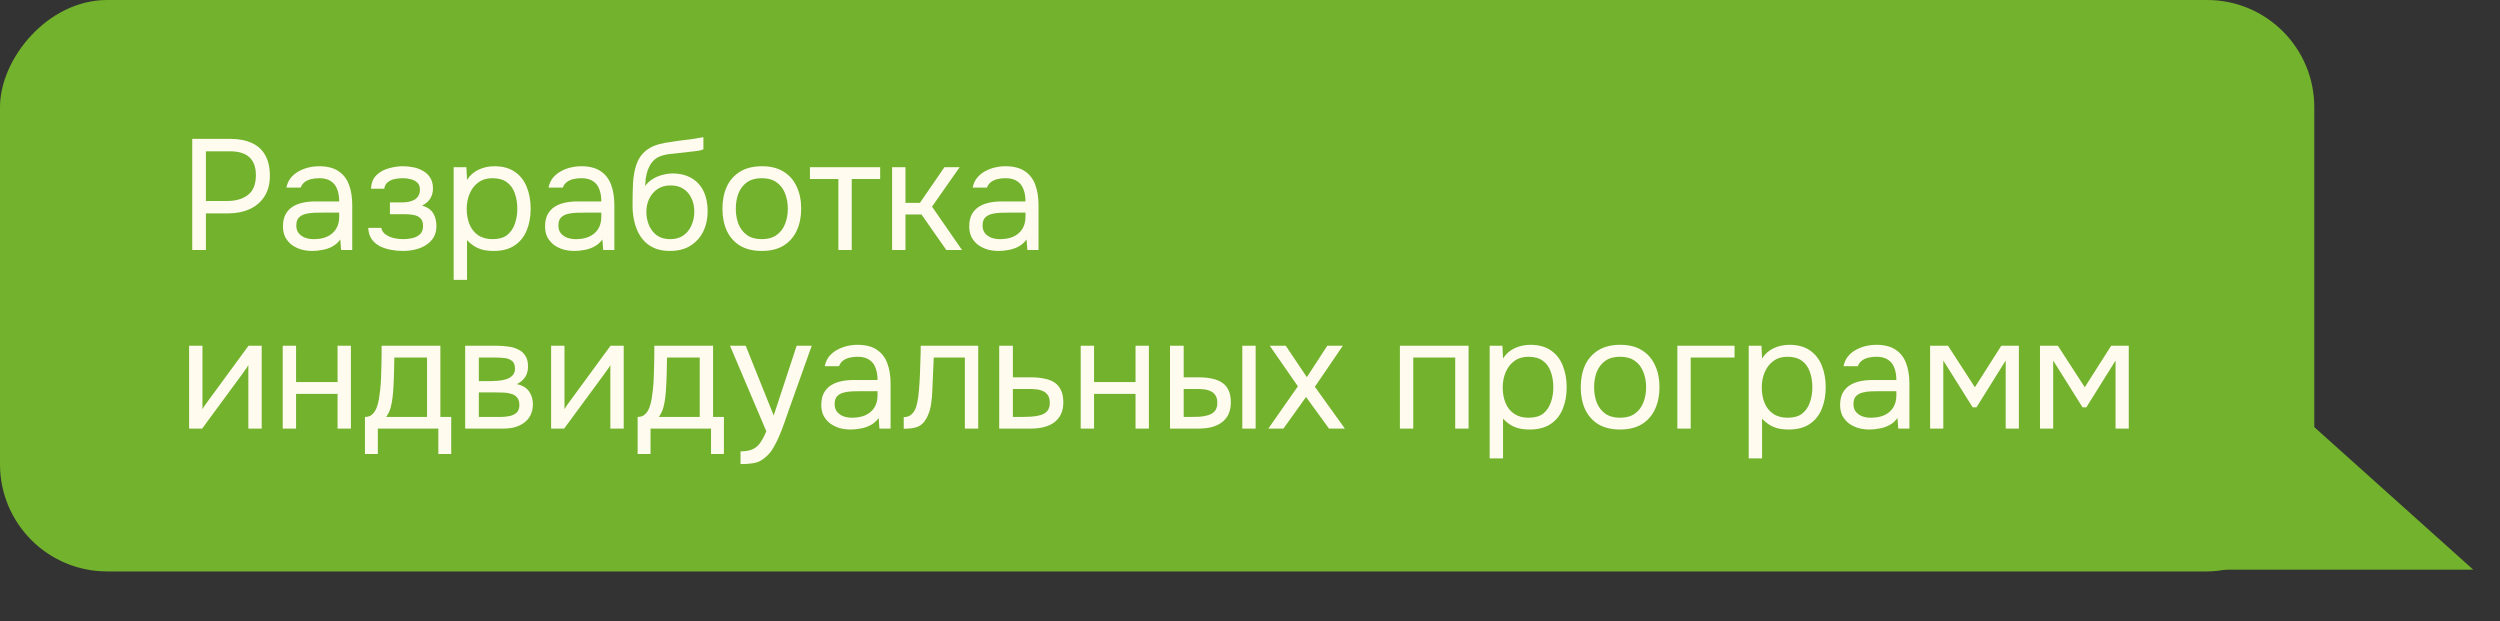 <?xml version="1.0" encoding="UTF-8"?> <svg xmlns="http://www.w3.org/2000/svg" width="350" height="87" viewBox="0 0 350 87" fill="none"><rect x="0" y="0" width="350" height="87" fill="#333333" stroke="none"/><rect x="-1" y="1" width="322" height="78" rx="14" transform="matrix(-1 0 0 1 322 0)" fill="#72B22C" stroke="#72B22C" stroke-width="2"></rect><path d="M322 58L297.751 79.75H346.249L322 58Z" fill="#72B22C"></path><path d="M26.914 35V19.446H32.304C33.448 19.446 34.431 19.637 35.252 20.018C36.073 20.385 36.697 20.949 37.122 21.712C37.562 22.475 37.782 23.443 37.782 24.616C37.782 25.76 37.525 26.728 37.012 27.52C36.513 28.297 35.824 28.884 34.944 29.28C34.064 29.676 33.052 29.874 31.908 29.874H28.828V35H26.914ZM28.828 28.136H31.82C33.008 28.136 33.969 27.857 34.702 27.3C35.45 26.728 35.824 25.804 35.824 24.528C35.824 23.413 35.523 22.577 34.922 22.02C34.321 21.463 33.419 21.184 32.216 21.184H28.828V28.136ZM43.727 35.132C43.199 35.132 42.686 35.066 42.187 34.934C41.703 34.787 41.263 34.575 40.867 34.296C40.486 34.003 40.178 33.643 39.943 33.218C39.723 32.778 39.613 32.272 39.613 31.7C39.613 31.04 39.73 30.483 39.965 30.028C40.215 29.573 40.544 29.214 40.955 28.95C41.366 28.686 41.843 28.495 42.385 28.378C42.928 28.261 43.492 28.202 44.079 28.202H47.489C47.489 27.542 47.394 26.97 47.203 26.486C47.027 26.002 46.734 25.628 46.323 25.364C45.913 25.085 45.37 24.946 44.695 24.946C44.285 24.946 43.903 24.99 43.551 25.078C43.199 25.166 42.898 25.305 42.649 25.496C42.4 25.687 42.217 25.943 42.099 26.266H40.097C40.2 25.738 40.398 25.291 40.691 24.924C40.999 24.543 41.366 24.235 41.791 24C42.231 23.751 42.7 23.567 43.199 23.45C43.698 23.333 44.197 23.274 44.695 23.274C45.81 23.274 46.705 23.501 47.379 23.956C48.054 24.396 48.545 25.027 48.853 25.848C49.161 26.655 49.315 27.615 49.315 28.73V35H47.753L47.643 33.526C47.321 33.966 46.932 34.303 46.477 34.538C46.023 34.773 45.553 34.927 45.069 35C44.6 35.088 44.153 35.132 43.727 35.132ZM43.903 33.482C44.636 33.482 45.267 33.365 45.795 33.13C46.338 32.881 46.756 32.521 47.049 32.052C47.343 31.583 47.489 31.011 47.489 30.336V29.764H45.443C44.959 29.764 44.483 29.771 44.013 29.786C43.544 29.801 43.118 29.859 42.737 29.962C42.356 30.065 42.048 30.241 41.813 30.49C41.593 30.739 41.483 31.099 41.483 31.568C41.483 32.008 41.593 32.367 41.813 32.646C42.048 32.925 42.349 33.137 42.715 33.284C43.096 33.416 43.492 33.482 43.903 33.482ZM56.414 35.132C55.857 35.132 55.3 35.081 54.742 34.978C54.185 34.875 53.664 34.707 53.18 34.472C52.711 34.223 52.33 33.893 52.036 33.482C51.743 33.057 51.582 32.529 51.552 31.898H53.378C53.452 32.294 53.664 32.609 54.016 32.844C54.368 33.079 54.764 33.247 55.204 33.35C55.659 33.438 56.062 33.482 56.414 33.482C56.825 33.482 57.243 33.438 57.668 33.35C58.108 33.262 58.475 33.086 58.768 32.822C59.076 32.558 59.23 32.169 59.23 31.656C59.23 31.157 59.106 30.791 58.856 30.556C58.622 30.321 58.306 30.167 57.91 30.094C57.529 30.021 57.111 29.984 56.656 29.984H54.588V28.334H56.282C56.561 28.334 56.847 28.312 57.14 28.268C57.434 28.209 57.705 28.121 57.954 28.004C58.204 27.872 58.402 27.689 58.548 27.454C58.71 27.219 58.79 26.919 58.79 26.552C58.79 26.141 58.673 25.819 58.438 25.584C58.204 25.349 57.903 25.188 57.536 25.1C57.17 24.997 56.796 24.946 56.414 24.946C56.062 24.946 55.688 24.983 55.292 25.056C54.911 25.129 54.581 25.276 54.302 25.496C54.024 25.701 53.855 26.009 53.796 26.42H51.948C51.978 25.628 52.22 25.005 52.674 24.55C53.129 24.095 53.694 23.773 54.368 23.582C55.043 23.377 55.718 23.274 56.392 23.274C56.906 23.274 57.412 23.325 57.91 23.428C58.409 23.531 58.864 23.707 59.274 23.956C59.685 24.191 60.008 24.506 60.242 24.902C60.492 25.298 60.616 25.789 60.616 26.376C60.616 26.904 60.492 27.373 60.242 27.784C59.993 28.195 59.612 28.525 59.098 28.774C59.846 29.009 60.367 29.375 60.66 29.874C60.954 30.373 61.1 30.967 61.1 31.656C61.1 32.272 60.968 32.8 60.704 33.24C60.44 33.665 60.081 34.025 59.626 34.318C59.186 34.597 58.688 34.802 58.13 34.934C57.573 35.066 57.001 35.132 56.414 35.132ZM63.513 39.18V23.406H65.295L65.383 25.188C65.779 24.557 66.314 24.081 66.989 23.758C67.678 23.435 68.419 23.274 69.211 23.274C70.384 23.274 71.345 23.538 72.093 24.066C72.841 24.579 73.391 25.283 73.743 26.178C74.11 27.073 74.293 28.085 74.293 29.214C74.293 30.343 74.11 31.355 73.743 32.25C73.376 33.145 72.812 33.849 72.049 34.362C71.286 34.875 70.311 35.132 69.123 35.132C68.536 35.132 68.008 35.073 67.539 34.956C67.07 34.824 66.659 34.641 66.307 34.406C65.955 34.171 65.647 33.907 65.383 33.614V39.18H63.513ZM68.969 33.482C69.82 33.482 70.494 33.291 70.993 32.91C71.492 32.514 71.851 31.993 72.071 31.348C72.306 30.703 72.423 29.991 72.423 29.214C72.423 28.422 72.306 27.703 72.071 27.058C71.851 26.413 71.484 25.899 70.971 25.518C70.458 25.137 69.776 24.946 68.925 24.946C68.162 24.946 67.51 25.144 66.967 25.54C66.439 25.921 66.036 26.442 65.757 27.102C65.478 27.747 65.339 28.459 65.339 29.236C65.339 30.043 65.471 30.769 65.735 31.414C65.999 32.059 66.402 32.565 66.945 32.932C67.488 33.299 68.162 33.482 68.969 33.482ZM80.422 35.132C79.894 35.132 79.381 35.066 78.882 34.934C78.398 34.787 77.959 34.575 77.562 34.296C77.181 34.003 76.873 33.643 76.638 33.218C76.418 32.778 76.308 32.272 76.308 31.7C76.308 31.04 76.426 30.483 76.66 30.028C76.91 29.573 77.24 29.214 77.65 28.95C78.061 28.686 78.538 28.495 79.081 28.378C79.623 28.261 80.188 28.202 80.775 28.202H84.184C84.184 27.542 84.089 26.97 83.898 26.486C83.722 26.002 83.429 25.628 83.019 25.364C82.608 25.085 82.065 24.946 81.391 24.946C80.98 24.946 80.599 24.99 80.246 25.078C79.894 25.166 79.594 25.305 79.344 25.496C79.095 25.687 78.912 25.943 78.794 26.266H76.793C76.895 25.738 77.093 25.291 77.386 24.924C77.695 24.543 78.061 24.235 78.487 24C78.927 23.751 79.396 23.567 79.894 23.45C80.393 23.333 80.892 23.274 81.391 23.274C82.505 23.274 83.4 23.501 84.075 23.956C84.749 24.396 85.24 25.027 85.549 25.848C85.856 26.655 86.01 27.615 86.01 28.73V35H84.448L84.338 33.526C84.016 33.966 83.627 34.303 83.172 34.538C82.718 34.773 82.249 34.927 81.764 35C81.295 35.088 80.848 35.132 80.422 35.132ZM80.599 33.482C81.332 33.482 81.963 33.365 82.49 33.13C83.033 32.881 83.451 32.521 83.745 32.052C84.038 31.583 84.184 31.011 84.184 30.336V29.764H82.138C81.654 29.764 81.178 29.771 80.709 29.786C80.239 29.801 79.814 29.859 79.433 29.962C79.051 30.065 78.743 30.241 78.508 30.49C78.288 30.739 78.178 31.099 78.178 31.568C78.178 32.008 78.288 32.367 78.508 32.646C78.743 32.925 79.044 33.137 79.41 33.284C79.792 33.416 80.188 33.482 80.599 33.482ZM93.792 35.132C93.058 35.132 92.406 35.029 91.834 34.824C91.262 34.604 90.77 34.303 90.36 33.922C89.949 33.526 89.612 33.064 89.348 32.536C89.084 31.993 88.886 31.407 88.754 30.776C88.622 30.145 88.556 29.478 88.556 28.774C88.556 27.645 88.578 26.596 88.622 25.628C88.68 24.645 88.842 23.773 89.106 23.01C89.37 22.233 89.817 21.587 90.448 21.074C91.078 20.561 91.966 20.201 93.11 19.996C93.696 19.893 94.276 19.805 94.848 19.732C95.42 19.659 95.999 19.585 96.586 19.512C96.776 19.483 96.974 19.453 97.18 19.424C97.385 19.395 97.598 19.358 97.818 19.314C98.052 19.27 98.272 19.233 98.478 19.204V20.92C98.316 20.979 98.14 21.03 97.95 21.074C97.774 21.103 97.583 21.133 97.378 21.162C97.187 21.191 96.989 21.213 96.784 21.228C96.593 21.243 96.402 21.265 96.212 21.294C96.021 21.309 95.838 21.331 95.662 21.36C95.148 21.419 94.606 21.477 94.034 21.536C93.462 21.58 92.919 21.697 92.406 21.888C91.907 22.064 91.482 22.409 91.13 22.922C90.954 23.186 90.8 23.501 90.668 23.868C90.55 24.235 90.462 24.609 90.404 24.99C90.36 25.357 90.33 25.709 90.316 26.046C90.609 25.635 90.968 25.305 91.394 25.056C91.819 24.792 92.274 24.601 92.758 24.484C93.242 24.352 93.704 24.286 94.144 24.286C95.2 24.286 96.094 24.506 96.828 24.946C97.561 25.371 98.118 25.98 98.5 26.772C98.881 27.564 99.072 28.488 99.072 29.544C99.072 30.6 98.866 31.553 98.456 32.404C98.045 33.24 97.444 33.907 96.652 34.406C95.874 34.89 94.921 35.132 93.792 35.132ZM93.836 33.482C94.569 33.482 95.185 33.306 95.684 32.954C96.182 32.602 96.556 32.133 96.806 31.546C97.07 30.959 97.202 30.314 97.202 29.61C97.202 28.921 97.07 28.305 96.806 27.762C96.556 27.205 96.182 26.765 95.684 26.442C95.2 26.119 94.598 25.958 93.88 25.958C93.176 25.958 92.567 26.127 92.054 26.464C91.555 26.801 91.166 27.256 90.888 27.828C90.624 28.385 90.492 28.994 90.492 29.654C90.492 30.329 90.616 30.959 90.866 31.546C91.115 32.133 91.482 32.602 91.966 32.954C92.464 33.306 93.088 33.482 93.836 33.482ZM106.643 35.132C105.426 35.132 104.407 34.883 103.585 34.384C102.764 33.871 102.148 33.167 101.737 32.272C101.341 31.377 101.143 30.358 101.143 29.214C101.143 28.055 101.341 27.036 101.737 26.156C102.148 25.261 102.764 24.557 103.585 24.044C104.407 23.531 105.441 23.274 106.687 23.274C107.905 23.274 108.917 23.531 109.723 24.044C110.545 24.557 111.153 25.261 111.549 26.156C111.96 27.036 112.165 28.055 112.165 29.214C112.165 30.358 111.96 31.377 111.549 32.272C111.139 33.167 110.523 33.871 109.701 34.384C108.895 34.883 107.875 35.132 106.643 35.132ZM106.643 33.482C107.494 33.482 108.183 33.291 108.711 32.91C109.254 32.529 109.65 32.015 109.899 31.37C110.163 30.725 110.295 30.006 110.295 29.214C110.295 28.422 110.163 27.703 109.899 27.058C109.65 26.413 109.254 25.899 108.711 25.518C108.183 25.137 107.494 24.946 106.643 24.946C105.807 24.946 105.118 25.137 104.575 25.518C104.047 25.899 103.651 26.413 103.387 27.058C103.138 27.703 103.013 28.422 103.013 29.214C103.013 30.006 103.138 30.725 103.387 31.37C103.651 32.015 104.047 32.529 104.575 32.91C105.118 33.291 105.807 33.482 106.643 33.482ZM117.373 35V25.056H113.391V23.406H123.225V25.056H119.243V35H117.373ZM124.894 35V23.406H126.764V28.4H128.788L132.22 23.406H134.354L130.482 28.928L134.684 35H132.484L129.008 30.028H126.764V35H124.894ZM139.805 35.132C139.277 35.132 138.764 35.066 138.265 34.934C137.781 34.787 137.341 34.575 136.945 34.296C136.564 34.003 136.256 33.643 136.021 33.218C135.801 32.778 135.691 32.272 135.691 31.7C135.691 31.04 135.809 30.483 136.043 30.028C136.293 29.573 136.623 29.214 137.033 28.95C137.444 28.686 137.921 28.495 138.463 28.378C139.006 28.261 139.571 28.202 140.157 28.202H143.567C143.567 27.542 143.472 26.97 143.281 26.486C143.105 26.002 142.812 25.628 142.401 25.364C141.991 25.085 141.448 24.946 140.773 24.946C140.363 24.946 139.981 24.99 139.629 25.078C139.277 25.166 138.977 25.305 138.727 25.496C138.478 25.687 138.295 25.943 138.177 26.266H136.175C136.278 25.738 136.476 25.291 136.769 24.924C137.077 24.543 137.444 24.235 137.869 24C138.309 23.751 138.779 23.567 139.277 23.45C139.776 23.333 140.275 23.274 140.773 23.274C141.888 23.274 142.783 23.501 143.457 23.956C144.132 24.396 144.623 25.027 144.931 25.848C145.239 26.655 145.393 27.615 145.393 28.73V35H143.831L143.721 33.526C143.399 33.966 143.01 34.303 142.555 34.538C142.101 34.773 141.631 34.927 141.147 35C140.678 35.088 140.231 35.132 139.805 35.132ZM139.981 33.482C140.715 33.482 141.345 33.365 141.873 33.13C142.416 32.881 142.834 32.521 143.127 32.052C143.421 31.583 143.567 31.011 143.567 30.336V29.764H141.521C141.037 29.764 140.561 29.771 140.091 29.786C139.622 29.801 139.197 29.859 138.815 29.962C138.434 30.065 138.126 30.241 137.891 30.49C137.671 30.739 137.561 31.099 137.561 31.568C137.561 32.008 137.671 32.367 137.891 32.646C138.126 32.925 138.427 33.137 138.793 33.284C139.175 33.416 139.571 33.482 139.981 33.482ZM26.474 60V48.406H28.344V57.294C28.447 57.089 28.586 56.869 28.762 56.634C28.938 56.385 29.077 56.194 29.18 56.062L34.79 48.406H36.638V60H34.768V51.112C34.651 51.332 34.519 51.537 34.372 51.728C34.24 51.919 34.115 52.095 33.998 52.256L28.3 60H26.474ZM39.58 60V48.406H41.45V53.488H47.258V48.406H49.127V60H47.258V55.138H41.45V60H39.58ZM51.093 63.564V58.372C51.519 58.372 51.856 58.255 52.105 58.02C52.369 57.785 52.575 57.477 52.721 57.096C52.868 56.715 52.978 56.304 53.051 55.864C53.125 55.409 53.183 54.977 53.227 54.566C53.301 53.891 53.345 53.224 53.359 52.564C53.389 51.889 53.403 51.354 53.403 50.958C53.418 50.533 53.425 50.107 53.425 49.682C53.425 49.257 53.425 48.831 53.425 48.406H61.653V58.372H63.171V63.564H61.367V60H52.897V63.564H51.093ZM54.063 58.372H59.783V50.056H55.207C55.193 50.672 55.178 51.361 55.163 52.124C55.149 52.887 55.119 53.598 55.075 54.258C55.061 54.639 55.024 55.072 54.965 55.556C54.921 56.04 54.833 56.531 54.701 57.03C54.569 57.514 54.357 57.961 54.063 58.372ZM65.124 60V48.406H69.612C70.126 48.406 70.632 48.443 71.13 48.516C71.644 48.575 72.106 48.707 72.516 48.912C72.942 49.103 73.279 49.389 73.528 49.77C73.792 50.151 73.924 50.657 73.924 51.288C73.924 51.669 73.866 52.021 73.748 52.344C73.631 52.652 73.455 52.923 73.22 53.158C73 53.393 72.714 53.598 72.362 53.774C73.154 53.95 73.726 54.295 74.078 54.808C74.43 55.321 74.606 55.908 74.606 56.568C74.606 57.155 74.496 57.668 74.276 58.108C74.071 58.533 73.778 58.885 73.396 59.164C73.03 59.443 72.597 59.655 72.098 59.802C71.614 59.934 71.094 60 70.536 60H65.124ZM67.038 58.372H70.096C70.551 58.372 70.976 58.328 71.372 58.24C71.768 58.152 72.091 57.991 72.34 57.756C72.59 57.507 72.714 57.155 72.714 56.7C72.714 56.231 72.604 55.879 72.384 55.644C72.179 55.395 71.908 55.226 71.57 55.138C71.248 55.035 70.896 54.977 70.514 54.962C70.133 54.947 69.774 54.94 69.436 54.94H67.038V58.372ZM67.038 53.356H68.644C68.938 53.356 69.275 53.341 69.656 53.312C70.052 53.283 70.434 53.217 70.8 53.114C71.182 52.997 71.49 52.821 71.724 52.586C71.974 52.351 72.098 52.029 72.098 51.618C72.098 51.075 71.944 50.701 71.636 50.496C71.343 50.276 70.991 50.151 70.58 50.122C70.17 50.078 69.788 50.056 69.436 50.056H67.038V53.356ZM77.156 60V48.406H79.026V57.294C79.128 57.089 79.268 56.869 79.444 56.634C79.62 56.385 79.759 56.194 79.862 56.062L85.472 48.406H87.32V60H85.45V51.112C85.332 51.332 85.2 51.537 85.054 51.728C84.922 51.919 84.797 52.095 84.68 52.256L78.982 60H77.156ZM89.271 63.564V58.372C89.696 58.372 90.034 58.255 90.283 58.02C90.547 57.785 90.752 57.477 90.899 57.096C91.046 56.715 91.156 56.304 91.229 55.864C91.302 55.409 91.361 54.977 91.405 54.566C91.478 53.891 91.522 53.224 91.537 52.564C91.566 51.889 91.581 51.354 91.581 50.958C91.596 50.533 91.603 50.107 91.603 49.682C91.603 49.257 91.603 48.831 91.603 48.406H99.831V58.372H101.349V63.564H99.545V60H91.075V63.564H89.271ZM92.241 58.372H97.961V50.056H93.385C93.37 50.672 93.356 51.361 93.341 52.124C93.326 52.887 93.297 53.598 93.253 54.258C93.238 54.639 93.202 55.072 93.143 55.556C93.099 56.04 93.011 56.531 92.879 57.03C92.747 57.514 92.534 57.961 92.241 58.372ZM103.676 64.972V63.19C104.395 63.19 104.967 63.087 105.392 62.882C105.817 62.691 106.169 62.383 106.448 61.958C106.741 61.547 107.02 61.019 107.284 60.374L102.202 48.406H104.402L108.318 58.174L111.53 48.406H113.642L110.386 57.536C110.225 58.005 110.041 58.533 109.836 59.12C109.631 59.707 109.403 60.301 109.154 60.902C108.905 61.518 108.626 62.083 108.318 62.596C108.025 63.124 107.695 63.549 107.328 63.872C107.02 64.151 106.719 64.371 106.426 64.532C106.133 64.693 105.773 64.803 105.348 64.862C104.937 64.935 104.38 64.972 103.676 64.972ZM119.094 60.132C118.566 60.132 118.053 60.066 117.554 59.934C117.07 59.787 116.63 59.575 116.234 59.296C115.853 59.003 115.545 58.643 115.31 58.218C115.09 57.778 114.98 57.272 114.98 56.7C114.98 56.04 115.098 55.483 115.332 55.028C115.582 54.573 115.912 54.214 116.322 53.95C116.733 53.686 117.21 53.495 117.752 53.378C118.295 53.261 118.86 53.202 119.446 53.202H122.856C122.856 52.542 122.761 51.97 122.57 51.486C122.394 51.002 122.101 50.628 121.69 50.364C121.28 50.085 120.737 49.946 120.062 49.946C119.652 49.946 119.27 49.99 118.918 50.078C118.566 50.166 118.266 50.305 118.016 50.496C117.767 50.687 117.584 50.943 117.466 51.266H115.464C115.567 50.738 115.765 50.291 116.058 49.924C116.366 49.543 116.733 49.235 117.158 49C117.598 48.751 118.068 48.567 118.566 48.45C119.065 48.333 119.564 48.274 120.062 48.274C121.177 48.274 122.072 48.501 122.746 48.956C123.421 49.396 123.912 50.027 124.22 50.848C124.528 51.655 124.682 52.615 124.682 53.73V60H123.12L123.01 58.526C122.688 58.966 122.299 59.303 121.844 59.538C121.39 59.773 120.92 59.927 120.436 60C119.967 60.088 119.52 60.132 119.094 60.132ZM119.27 58.482C120.004 58.482 120.634 58.365 121.162 58.13C121.705 57.881 122.123 57.521 122.416 57.052C122.71 56.583 122.856 56.011 122.856 55.336V54.764H120.81C120.326 54.764 119.85 54.771 119.38 54.786C118.911 54.801 118.486 54.859 118.104 54.962C117.723 55.065 117.415 55.241 117.18 55.49C116.96 55.739 116.85 56.099 116.85 56.568C116.85 57.008 116.96 57.367 117.18 57.646C117.415 57.925 117.716 58.137 118.082 58.284C118.464 58.416 118.86 58.482 119.27 58.482ZM126.523 60.022V58.394C126.817 58.394 127.081 58.335 127.315 58.218C127.55 58.086 127.755 57.895 127.931 57.646C128.137 57.353 128.298 56.927 128.415 56.37C128.533 55.813 128.613 55.219 128.657 54.588C128.716 53.884 128.76 53.195 128.789 52.52C128.819 51.831 128.841 51.149 128.855 50.474C128.885 49.799 128.899 49.11 128.899 48.406H136.951V60H135.081V50.056H130.725C130.711 50.555 130.689 51.061 130.659 51.574C130.645 52.073 130.623 52.579 130.593 53.092C130.579 53.591 130.557 54.097 130.527 54.61C130.513 55.197 130.454 55.857 130.351 56.59C130.249 57.323 130.029 57.991 129.691 58.592C129.369 59.164 128.973 59.545 128.503 59.736C128.049 59.927 127.389 60.022 126.523 60.022ZM139.89 60V48.406H141.804V52.828H144.356C145.045 52.828 145.661 52.887 146.204 53.004C146.761 53.107 147.238 53.29 147.634 53.554C148.03 53.818 148.331 54.177 148.536 54.632C148.756 55.072 148.866 55.637 148.866 56.326C148.866 56.957 148.756 57.507 148.536 57.976C148.316 58.431 148.008 58.812 147.612 59.12C147.216 59.413 146.739 59.633 146.182 59.78C145.639 59.927 145.038 60 144.378 60H139.89ZM141.804 58.372H142.904C143.417 58.372 143.909 58.357 144.378 58.328C144.862 58.299 145.302 58.225 145.698 58.108C146.094 57.991 146.402 57.8 146.622 57.536C146.857 57.257 146.974 56.876 146.974 56.392C146.974 55.923 146.879 55.563 146.688 55.314C146.512 55.05 146.277 54.859 145.984 54.742C145.691 54.61 145.368 54.529 145.016 54.5C144.679 54.471 144.341 54.456 144.004 54.456H141.804V58.372ZM151.298 60V48.406H153.168V53.488H158.976V48.406H160.846V60H158.976V55.138H153.168V60H151.298ZM163.802 60V48.406H165.716V52.828H167.806C168.495 52.828 169.119 52.887 169.676 53.004C170.233 53.121 170.71 53.312 171.106 53.576C171.502 53.84 171.803 54.199 172.008 54.654C172.213 55.094 172.316 55.651 172.316 56.326C172.316 56.971 172.206 57.529 171.986 57.998C171.766 58.467 171.451 58.849 171.04 59.142C170.644 59.435 170.167 59.655 169.61 59.802C169.067 59.934 168.473 60 167.828 60H163.802ZM165.716 58.372H166.332C166.845 58.372 167.344 58.365 167.828 58.35C168.312 58.321 168.745 58.247 169.126 58.13C169.522 58.013 169.837 57.822 170.072 57.558C170.307 57.279 170.424 56.891 170.424 56.392C170.424 55.923 170.329 55.563 170.138 55.314C169.962 55.05 169.727 54.859 169.434 54.742C169.141 54.61 168.818 54.529 168.466 54.5C168.129 54.471 167.791 54.456 167.454 54.456H165.716V58.372ZM173.922 60V48.406H175.792V60H173.922ZM177.568 60L181.704 54.082L177.766 48.406H180.01L182.958 52.806L185.818 48.406H187.996L184.08 54.148L188.282 60H186.06L182.848 55.578L179.68 60H177.568ZM195.986 60V48.406H205.6V60H203.73V50.056H197.856V60H195.986ZM208.554 64.18V48.406H210.336L210.424 50.188C210.82 49.557 211.355 49.081 212.03 48.758C212.719 48.435 213.46 48.274 214.252 48.274C215.425 48.274 216.386 48.538 217.134 49.066C217.882 49.579 218.432 50.283 218.784 51.178C219.151 52.073 219.334 53.085 219.334 54.214C219.334 55.343 219.151 56.355 218.784 57.25C218.417 58.145 217.853 58.849 217.09 59.362C216.327 59.875 215.352 60.132 214.164 60.132C213.577 60.132 213.049 60.073 212.58 59.956C212.111 59.824 211.7 59.641 211.348 59.406C210.996 59.171 210.688 58.907 210.424 58.614V64.18H208.554ZM214.01 58.482C214.861 58.482 215.535 58.291 216.034 57.91C216.533 57.514 216.892 56.993 217.112 56.348C217.347 55.703 217.464 54.991 217.464 54.214C217.464 53.422 217.347 52.703 217.112 52.058C216.892 51.413 216.525 50.899 216.012 50.518C215.499 50.137 214.817 49.946 213.966 49.946C213.203 49.946 212.551 50.144 212.008 50.54C211.48 50.921 211.077 51.442 210.798 52.102C210.519 52.747 210.38 53.459 210.38 54.236C210.38 55.043 210.512 55.769 210.776 56.414C211.04 57.059 211.443 57.565 211.986 57.932C212.529 58.299 213.203 58.482 214.01 58.482ZM226.805 60.132C225.588 60.132 224.569 59.883 223.747 59.384C222.926 58.871 222.31 58.167 221.899 57.272C221.503 56.377 221.305 55.358 221.305 54.214C221.305 53.055 221.503 52.036 221.899 51.156C222.31 50.261 222.926 49.557 223.747 49.044C224.569 48.531 225.603 48.274 226.849 48.274C228.067 48.274 229.079 48.531 229.885 49.044C230.707 49.557 231.315 50.261 231.711 51.156C232.122 52.036 232.327 53.055 232.327 54.214C232.327 55.358 232.122 56.377 231.711 57.272C231.301 58.167 230.685 58.871 229.863 59.384C229.057 59.883 228.037 60.132 226.805 60.132ZM226.805 58.482C227.656 58.482 228.345 58.291 228.873 57.91C229.416 57.529 229.812 57.015 230.061 56.37C230.325 55.725 230.457 55.006 230.457 54.214C230.457 53.422 230.325 52.703 230.061 52.058C229.812 51.413 229.416 50.899 228.873 50.518C228.345 50.137 227.656 49.946 226.805 49.946C225.969 49.946 225.28 50.137 224.737 50.518C224.209 50.899 223.813 51.413 223.549 52.058C223.3 52.703 223.175 53.422 223.175 54.214C223.175 55.006 223.3 55.725 223.549 56.37C223.813 57.015 224.209 57.529 224.737 57.91C225.28 58.291 225.969 58.482 226.805 58.482ZM234.829 60V48.406H242.837V50.056H236.699V60H234.829ZM244.82 64.18V48.406H246.602L246.69 50.188C247.086 49.557 247.621 49.081 248.296 48.758C248.985 48.435 249.726 48.274 250.518 48.274C251.691 48.274 252.652 48.538 253.4 49.066C254.148 49.579 254.698 50.283 255.05 51.178C255.416 52.073 255.6 53.085 255.6 54.214C255.6 55.343 255.416 56.355 255.05 57.25C254.683 58.145 254.118 58.849 253.356 59.362C252.593 59.875 251.618 60.132 250.43 60.132C249.843 60.132 249.315 60.073 248.846 59.956C248.376 59.824 247.966 59.641 247.614 59.406C247.262 59.171 246.954 58.907 246.69 58.614V64.18H244.82ZM250.276 58.482C251.126 58.482 251.801 58.291 252.3 57.91C252.798 57.514 253.158 56.993 253.378 56.348C253.612 55.703 253.73 54.991 253.73 54.214C253.73 53.422 253.612 52.703 253.378 52.058C253.158 51.413 252.791 50.899 252.278 50.518C251.764 50.137 251.082 49.946 250.232 49.946C249.469 49.946 248.816 50.144 248.274 50.54C247.746 50.921 247.342 51.442 247.064 52.102C246.785 52.747 246.646 53.459 246.646 54.236C246.646 55.043 246.778 55.769 247.042 56.414C247.306 57.059 247.709 57.565 248.252 57.932C248.794 58.299 249.469 58.482 250.276 58.482ZM261.729 60.132C261.201 60.132 260.688 60.066 260.189 59.934C259.705 59.787 259.265 59.575 258.869 59.296C258.488 59.003 258.18 58.643 257.945 58.218C257.725 57.778 257.615 57.272 257.615 56.7C257.615 56.04 257.732 55.483 257.967 55.028C258.216 54.573 258.546 54.214 258.957 53.95C259.368 53.686 259.844 53.495 260.387 53.378C260.93 53.261 261.494 53.202 262.081 53.202H265.491C265.491 52.542 265.396 51.97 265.205 51.486C265.029 51.002 264.736 50.628 264.325 50.364C263.914 50.085 263.372 49.946 262.697 49.946C262.286 49.946 261.905 49.99 261.553 50.078C261.201 50.166 260.9 50.305 260.651 50.496C260.402 50.687 260.218 50.943 260.101 51.266H258.099C258.202 50.738 258.4 50.291 258.693 49.924C259.001 49.543 259.368 49.235 259.793 49C260.233 48.751 260.702 48.567 261.201 48.45C261.7 48.333 262.198 48.274 262.697 48.274C263.812 48.274 264.706 48.501 265.381 48.956C266.056 49.396 266.547 50.027 266.855 50.848C267.163 51.655 267.317 52.615 267.317 53.73V60H265.755L265.645 58.526C265.322 58.966 264.934 59.303 264.479 59.538C264.024 59.773 263.555 59.927 263.071 60C262.602 60.088 262.154 60.132 261.729 60.132ZM261.905 58.482C262.638 58.482 263.269 58.365 263.797 58.13C264.34 57.881 264.758 57.521 265.051 57.052C265.344 56.583 265.491 56.011 265.491 55.336V54.764H263.445C262.961 54.764 262.484 54.771 262.015 54.786C261.546 54.801 261.12 54.859 260.739 54.962C260.358 55.065 260.05 55.241 259.815 55.49C259.595 55.739 259.485 56.099 259.485 56.568C259.485 57.008 259.595 57.367 259.815 57.646C260.05 57.925 260.35 58.137 260.717 58.284C261.098 58.416 261.494 58.482 261.905 58.482ZM270.214 60V48.406H272.722L276.484 54.214L280.18 48.406H282.644V60H280.796V50.474L276.704 57.03H276.176L272.062 50.474V60H270.214ZM285.597 60V48.406H288.105L291.867 54.214L295.563 48.406H298.027V60H296.179V50.474L292.087 57.03H291.559L287.445 50.474V60H285.597Z" fill="#FFFBEF"></path></svg> 